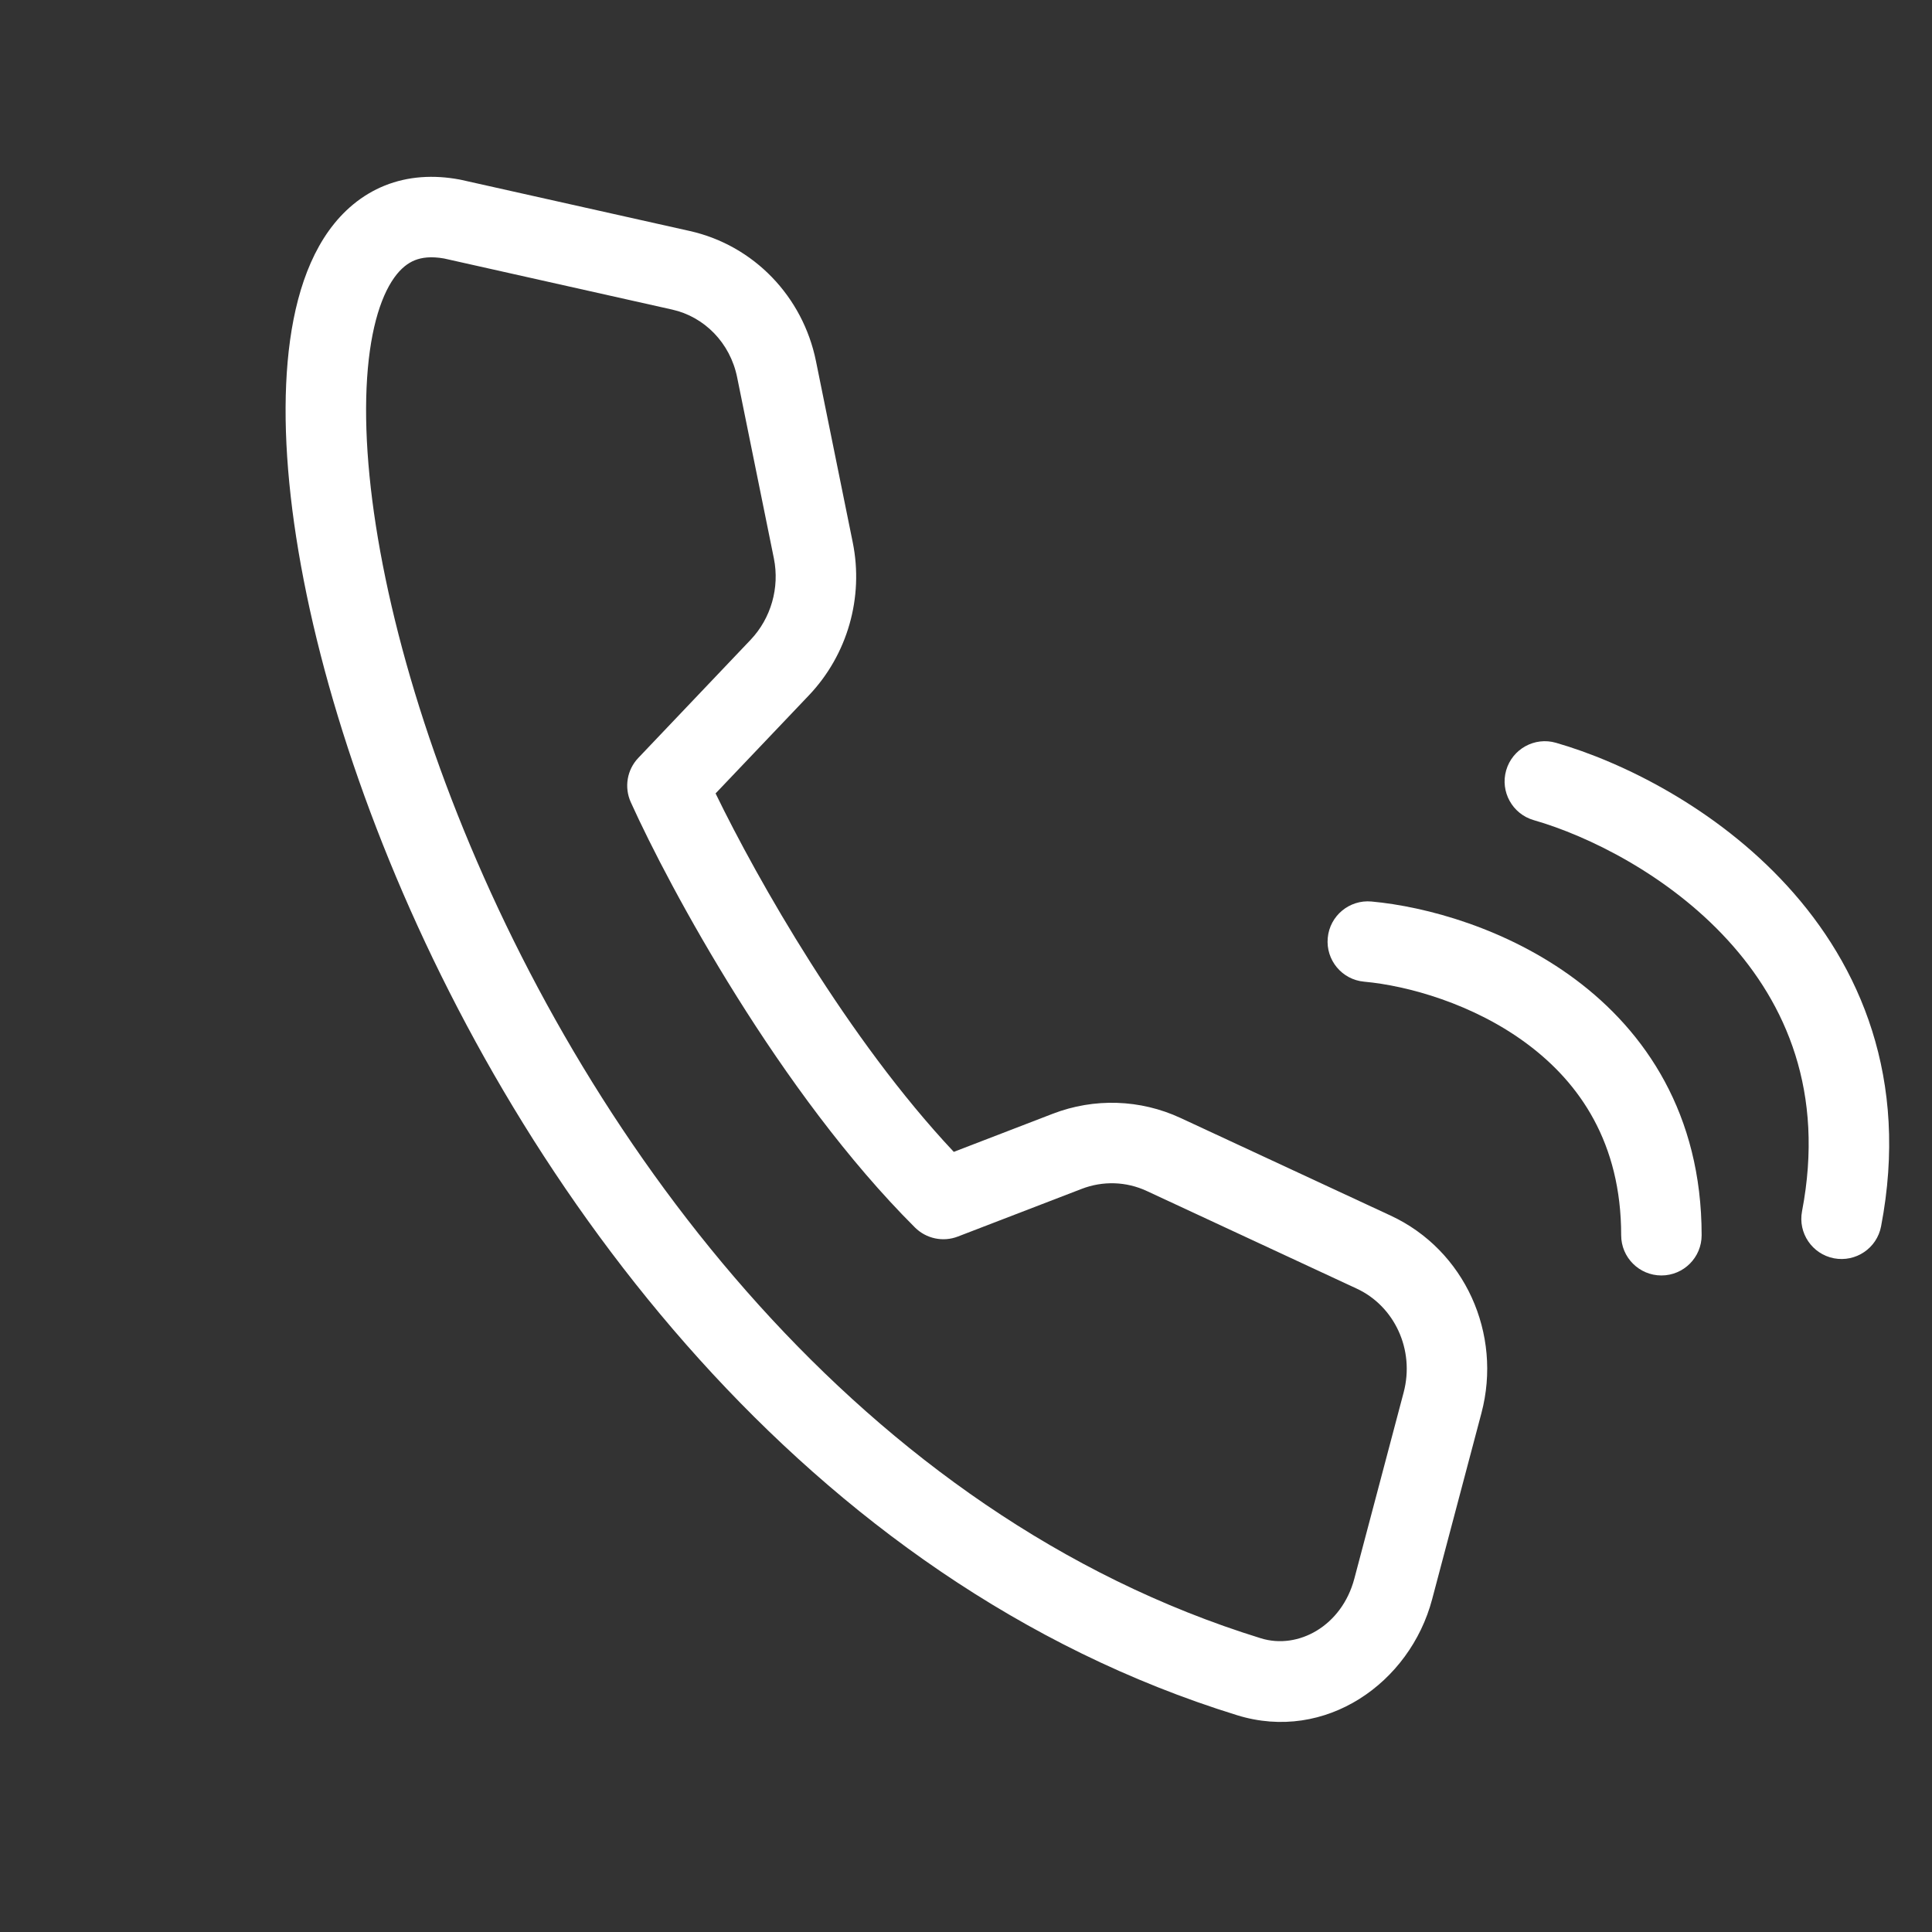 <svg width="34" height="34" viewBox="0 0 34 34" fill="none" xmlns="http://www.w3.org/2000/svg">
<rect x="0" y="0" width="34" height="34" fill="#333333" stroke="none"/>
<path fill-rule="evenodd" clip-rule="evenodd" d="M8.053 14.336C10.384 20.209 15.158 26.658 22.189 28.831C22.848 29.035 23.614 28.612 23.834 27.782L24.702 24.504C24.702 24.504 24.702 24.504 24.702 24.504C24.901 23.751 24.538 22.985 23.877 22.678C23.877 22.678 23.877 22.678 23.877 22.678L20.18 20.959C19.82 20.792 19.409 20.778 19.034 20.923L16.857 21.761C16.596 21.862 16.3 21.799 16.102 21.602C13.728 19.235 11.782 15.626 11.101 14.118C10.982 13.855 11.034 13.547 11.233 13.338L13.209 11.26C13.568 10.882 13.723 10.344 13.619 9.827L12.972 6.638C12.849 6.034 12.397 5.575 11.829 5.448L7.815 4.549C7.583 4.508 7.42 4.532 7.3 4.58C7.179 4.629 7.057 4.72 6.938 4.886C6.686 5.239 6.493 5.876 6.451 6.822C6.368 8.691 6.889 11.403 8.053 14.336ZM6.773 3.265C7.183 3.101 7.629 3.074 8.086 3.159C8.094 3.16 8.103 3.162 8.111 3.164L12.138 4.065C12.138 4.065 12.138 4.065 12.138 4.065C13.267 4.318 14.13 5.22 14.36 6.357L15.007 9.546C15.007 9.546 15.007 9.546 15.007 9.546C15.203 10.513 14.915 11.522 14.235 12.237C14.235 12.237 14.235 12.237 14.235 12.237L12.593 13.963C13.335 15.49 14.919 18.284 16.785 20.271L18.525 19.601C18.525 19.601 18.525 19.601 18.525 19.601C19.256 19.319 20.067 19.345 20.777 19.675L24.474 21.393C25.78 22 26.44 23.474 26.071 24.867L25.203 28.145C24.814 29.615 23.329 30.667 21.771 30.185C14.167 27.835 9.149 20.939 6.736 14.858C5.528 11.814 4.94 8.895 5.036 6.759C5.083 5.702 5.301 4.742 5.785 4.063C6.035 3.713 6.363 3.43 6.773 3.265Z" fill="white"/>
<path d="M27.383 13.072C27.007 12.963 26.614 13.181 26.506 13.557C26.398 13.932 26.616 14.325 26.991 14.433C27.952 14.709 29.359 15.4 30.406 16.545C31.43 17.665 32.115 19.216 31.713 21.315C31.639 21.699 31.891 22.07 32.275 22.144C32.659 22.217 33.031 21.966 33.104 21.581C33.602 18.983 32.734 16.991 31.451 15.589C30.192 14.212 28.538 13.404 27.383 13.072Z" fill="white"/>
<path d="M24.135 15.865C23.746 15.83 23.401 16.117 23.366 16.506C23.33 16.896 23.617 17.241 24.007 17.276C24.767 17.345 25.927 17.663 26.877 18.372C27.8 19.06 28.53 20.113 28.53 21.738C28.53 22.129 28.847 22.446 29.238 22.446C29.629 22.446 29.946 22.129 29.946 21.738C29.946 19.605 28.953 18.152 27.724 17.236C26.521 16.339 25.097 15.953 24.135 15.865Z" fill="white"/>
</svg>
